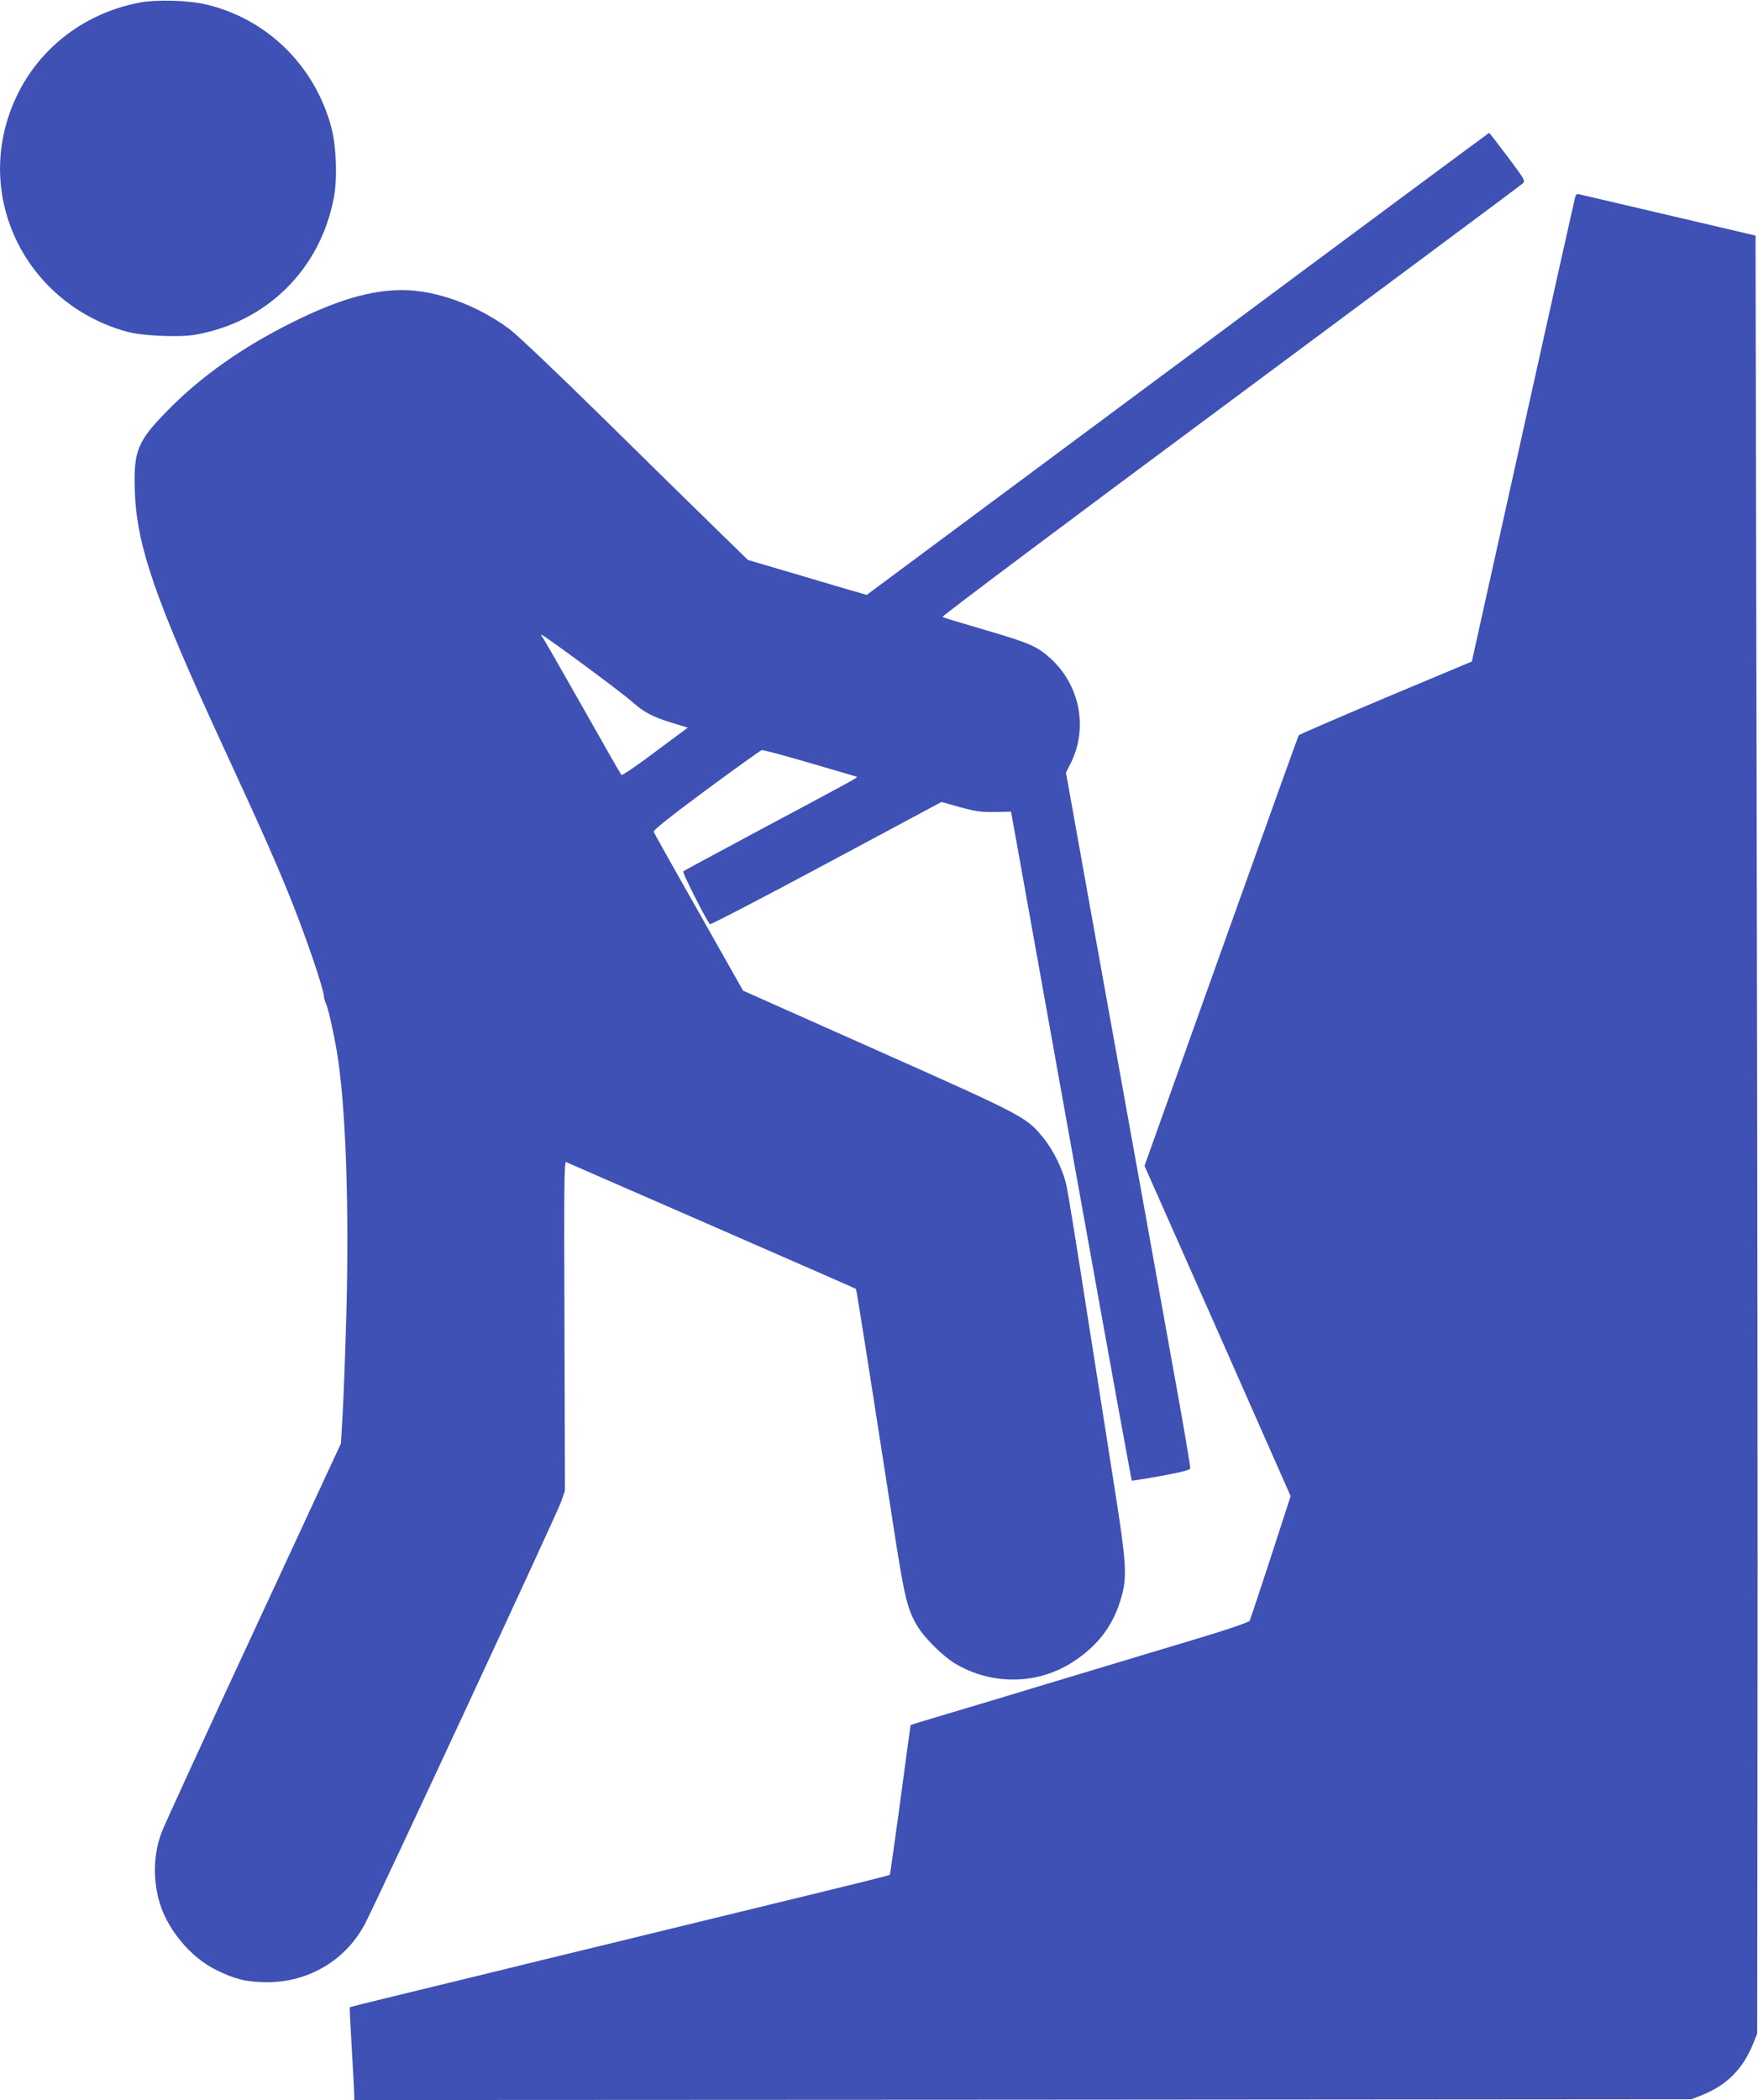 <?xml version="1.0" standalone="no"?>
<!DOCTYPE svg PUBLIC "-//W3C//DTD SVG 20010904//EN"
 "http://www.w3.org/TR/2001/REC-SVG-20010904/DTD/svg10.dtd">
<svg version="1.0" xmlns="http://www.w3.org/2000/svg"
 width="1072pt" height="1280pt" viewBox="0 0 1072 1280"
 preserveAspectRatio="xMidYMid meet">
<g transform="translate(0,1280) scale(0.1,-0.1)"
fill="#3f51b5" stroke="none">
<path d="M855 12785 c-388 -73 -692 -340 -808 -710 -174 -556 153 -1139 728
-1297 90 -25 315 -35 411 -19 439 75 767 398 850 837 22 118 15 315 -16 429
-100 372 -386 655 -755 746 -108 27 -304 33 -410 14z"/>
<path d="M7180 10581 l-1895 -1407 -145 42 c-80 24 -243 72 -362 107 l-217 64
-188 183 c-104 101 -413 404 -688 675 -282 277 -535 518 -581 551 -196 145
-443 235 -649 236 -193 0 -396 -59 -675 -198 -303 -151 -554 -328 -758 -536
-185 -188 -208 -246 -200 -492 12 -335 124 -658 541 -1561 243 -526 335 -735
424 -960 85 -214 183 -505 187 -550 1 -16 7 -39 13 -50 13 -24 47 -175 68
-300 53 -319 75 -935 57 -1595 -7 -245 -17 -522 -23 -616 l-10 -172 -535
-1153 c-295 -635 -547 -1184 -560 -1221 -46 -126 -52 -264 -17 -403 43 -172
191 -355 353 -433 114 -56 185 -73 305 -74 258 -1 487 136 603 361 81 156
1170 2499 1193 2566 l24 70 -3 1004 c-3 840 -2 1003 10 998 7 -3 177 -77 378
-165 201 -88 595 -259 875 -382 281 -122 512 -224 514 -226 4 -4 50 -293 227
-1434 68 -443 86 -516 146 -618 45 -76 159 -189 238 -235 226 -131 503 -125
718 17 153 101 244 224 292 398 33 120 27 210 -40 635 -32 208 -109 695 -170
1083 -60 388 -117 739 -126 780 -20 96 -79 218 -143 296 -102 125 -114 132
-1008 530 l-822 366 -270 478 c-149 262 -273 483 -275 491 -3 9 106 96 320
254 179 132 331 241 339 243 7 2 139 -33 292 -78 153 -45 282 -82 287 -84 12
-3 -18 -19 -584 -321 -256 -137 -469 -252 -474 -256 -7 -6 141 -299 163 -322
4 -4 324 162 710 369 l702 376 114 -32 c97 -26 129 -31 212 -29 l98 2 27 -149
c25 -138 78 -432 333 -1854 280 -1558 374 -2072 377 -2075 1 -1 82 12 178 29
129 24 176 36 178 47 1 8 -31 201 -72 429 -41 228 -143 793 -226 1255 -83 462
-221 1226 -306 1698 l-154 858 29 57 c107 214 57 475 -123 639 -80 73 -130 95
-401 174 -137 40 -254 75 -258 79 -5 4 785 596 1755 1315 970 720 1772 1316
1782 1326 19 17 16 21 -90 163 -60 80 -111 146 -114 146 -3 -1 -858 -634
-1900 -1409z m-3326 -2058 c71 -63 122 -91 238 -127 l102 -31 -199 -148 c-109
-82 -201 -145 -206 -140 -4 4 -112 193 -239 418 -128 226 -236 414 -241 420
-5 5 -9 12 -9 17 0 10 491 -352 554 -409z"/>
<path d="M9604 11594 c-4 -14 -147 -656 -318 -1426 l-311 -1400 -525 -220
c-289 -122 -528 -225 -531 -230 -3 -5 -216 -598 -473 -1317 l-467 -1307 446
-1006 445 -1007 -121 -373 c-67 -205 -125 -379 -129 -387 -4 -8 -128 -51 -281
-97 -151 -45 -530 -160 -844 -254 -313 -95 -653 -197 -755 -227 -102 -30 -186
-56 -187 -57 -1 -1 -29 -206 -62 -455 -34 -250 -63 -456 -65 -458 -4 -4 -115
-32 -716 -178 -124 -30 -382 -93 -575 -140 -192 -47 -451 -110 -575 -140 -124
-30 -380 -92 -570 -139 -190 -46 -460 -112 -600 -146 -140 -34 -256 -63 -257
-64 -2 -1 4 -115 12 -252 8 -137 15 -264 15 -282 l0 -32 4078 2 4077 3 68 27
c148 60 246 159 308 313 l24 60 2 1860 c2 1023 -1 3489 -5 5480 l-7 3619 -55
13 c-30 7 -266 62 -525 123 -258 60 -480 112 -492 115 -18 4 -24 0 -29 -21z"/>
</g>
</svg>

